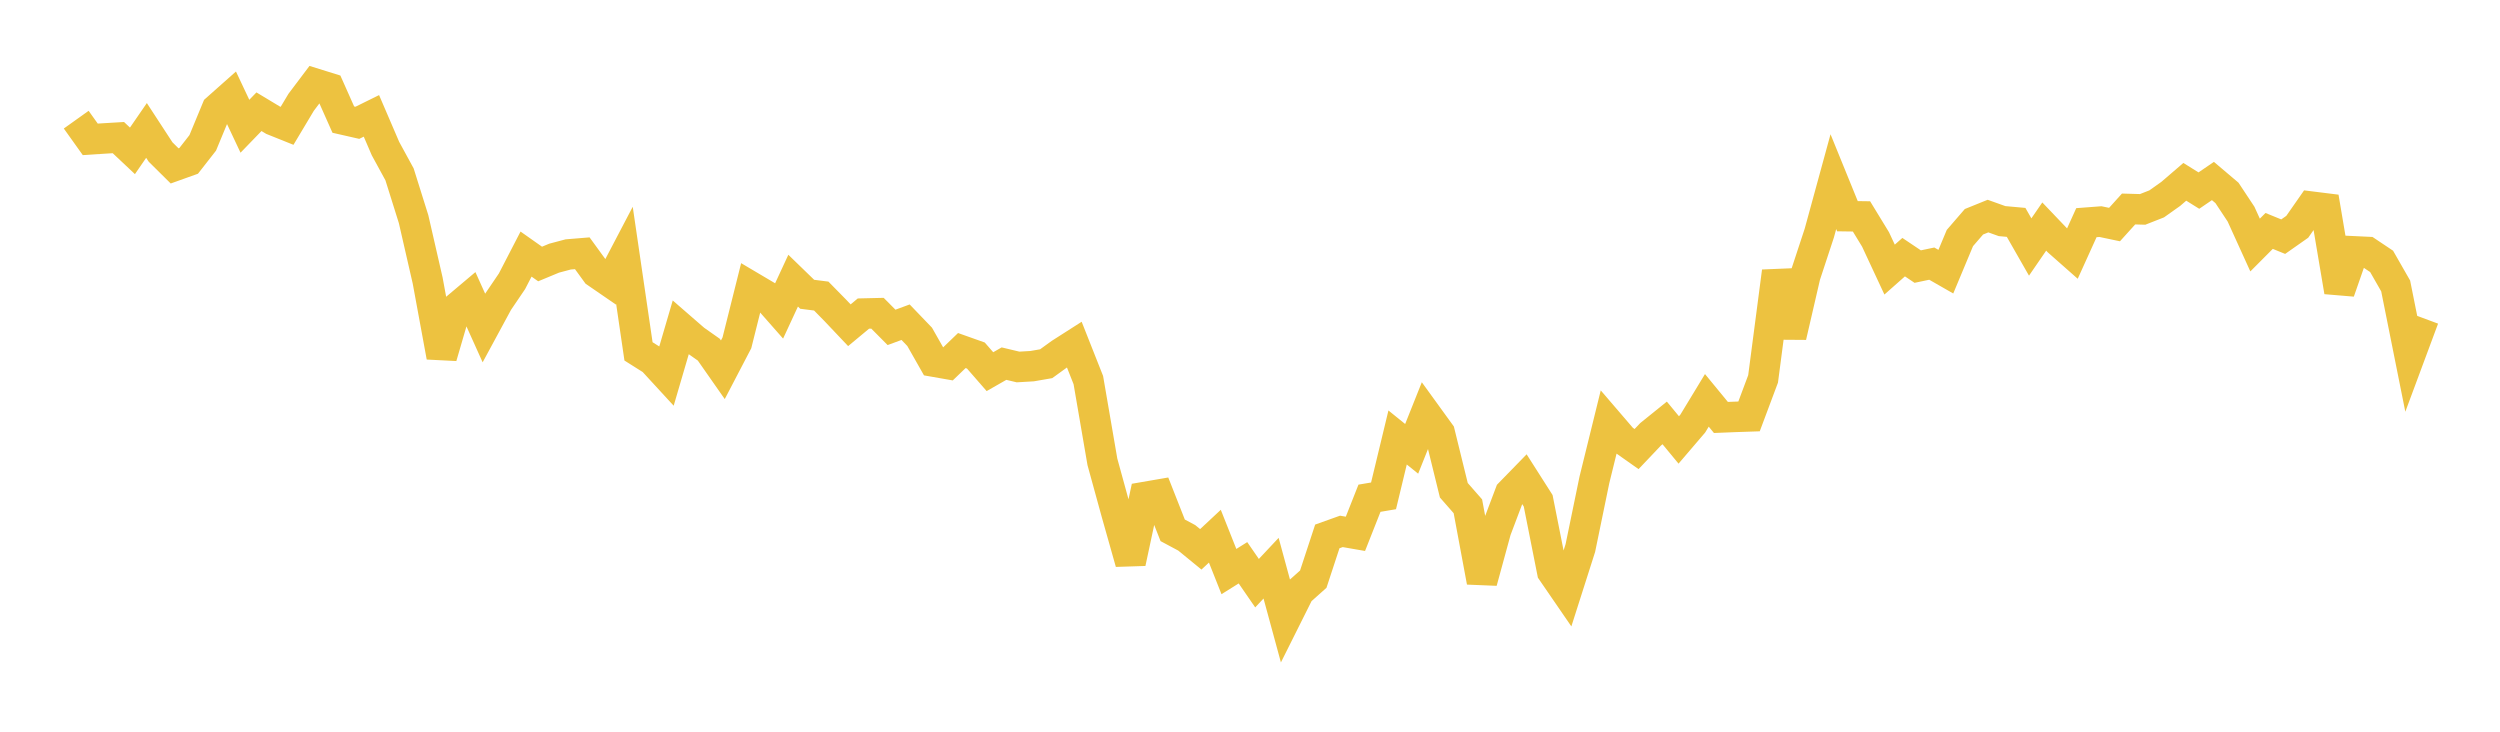 <svg width="164" height="48" xmlns="http://www.w3.org/2000/svg" xmlns:xlink="http://www.w3.org/1999/xlink"><path fill="none" stroke="rgb(237,194,64)" stroke-width="2" d="M5,7.85L5.922,9.142L6.844,9.082L7.766,9.027L8.689,9.896L9.611,8.557L10.533,9.97L11.455,10.883L12.377,10.553L13.299,9.373L14.222,7.145L15.144,6.326L16.066,8.282L16.988,7.329L17.91,7.884L18.832,8.254L19.754,6.712L20.677,5.488L21.599,5.775L22.521,7.846L23.443,8.056L24.365,7.601L25.287,9.746L26.21,11.438L27.132,14.378L28.054,18.4L28.976,23.405L29.898,20.244L30.82,19.467L31.743,21.515L32.665,19.811L33.587,18.451L34.509,16.668L35.431,17.318L36.353,16.935L37.275,16.69L38.198,16.614L39.12,17.883L40.042,18.517L40.964,16.756L41.886,23.05L42.808,23.632L43.731,24.636L44.653,21.488L45.575,22.289L46.497,22.938L47.419,24.256L48.341,22.489L49.263,18.807L50.186,19.353L51.108,20.4L52.03,18.411L52.952,19.305L53.874,19.422L54.796,20.361L55.719,21.336L56.641,20.57L57.563,20.548L58.485,21.476L59.407,21.136L60.329,22.096L61.251,23.721L62.174,23.883L63.096,22.996L64.018,23.323L64.94,24.381L65.862,23.854L66.784,24.074L67.707,24.02L68.629,23.86L69.551,23.192L70.473,22.603L71.395,24.934L72.317,30.296L73.24,33.655L74.162,36.918L75.084,32.606L76.006,32.447L76.928,34.789L77.85,35.282L78.772,36.036L79.695,35.174L80.617,37.495L81.539,36.918L82.461,38.256L83.383,37.273L84.305,40.663L85.228,38.816L86.15,37.993L87.072,35.189L87.994,34.859L88.916,35.019L89.838,32.684L90.76,32.528L91.683,28.699L92.605,29.444L93.527,27.133L94.449,28.406L95.371,32.161L96.293,33.213L97.216,38.167L98.138,34.791L99.06,32.351L99.982,31.405L100.904,32.852L101.826,37.498L102.749,38.842L103.671,35.952L104.593,31.478L105.515,27.735L106.437,28.809L107.359,29.459L108.281,28.488L109.204,27.744L110.126,28.861L111.048,27.783L111.97,26.263L112.892,27.385L113.814,27.348L114.737,27.317L115.659,24.855L116.581,17.808L117.503,22.073L118.425,18.087L119.347,15.287L120.269,11.916L121.192,14.183L122.114,14.196L123.036,15.707L123.958,17.685L124.88,16.869L125.802,17.488L126.725,17.294L127.647,17.822L128.569,15.615L129.491,14.548L130.413,14.175L131.335,14.505L132.257,14.588L133.18,16.204L134.102,14.862L135.024,15.828L135.946,16.642L136.868,14.607L137.79,14.537L138.713,14.731L139.635,13.71L140.557,13.736L141.479,13.374L142.401,12.72L143.323,11.927L144.246,12.503L145.168,11.874L146.09,12.655L147.012,14.048L147.934,16.075L148.856,15.149L149.778,15.525L150.701,14.877L151.623,13.555L152.545,13.67L153.467,19.131L154.389,16.486L155.311,16.53L156.234,17.147L157.156,18.759L158.078,23.362L159,20.882"></path></svg>